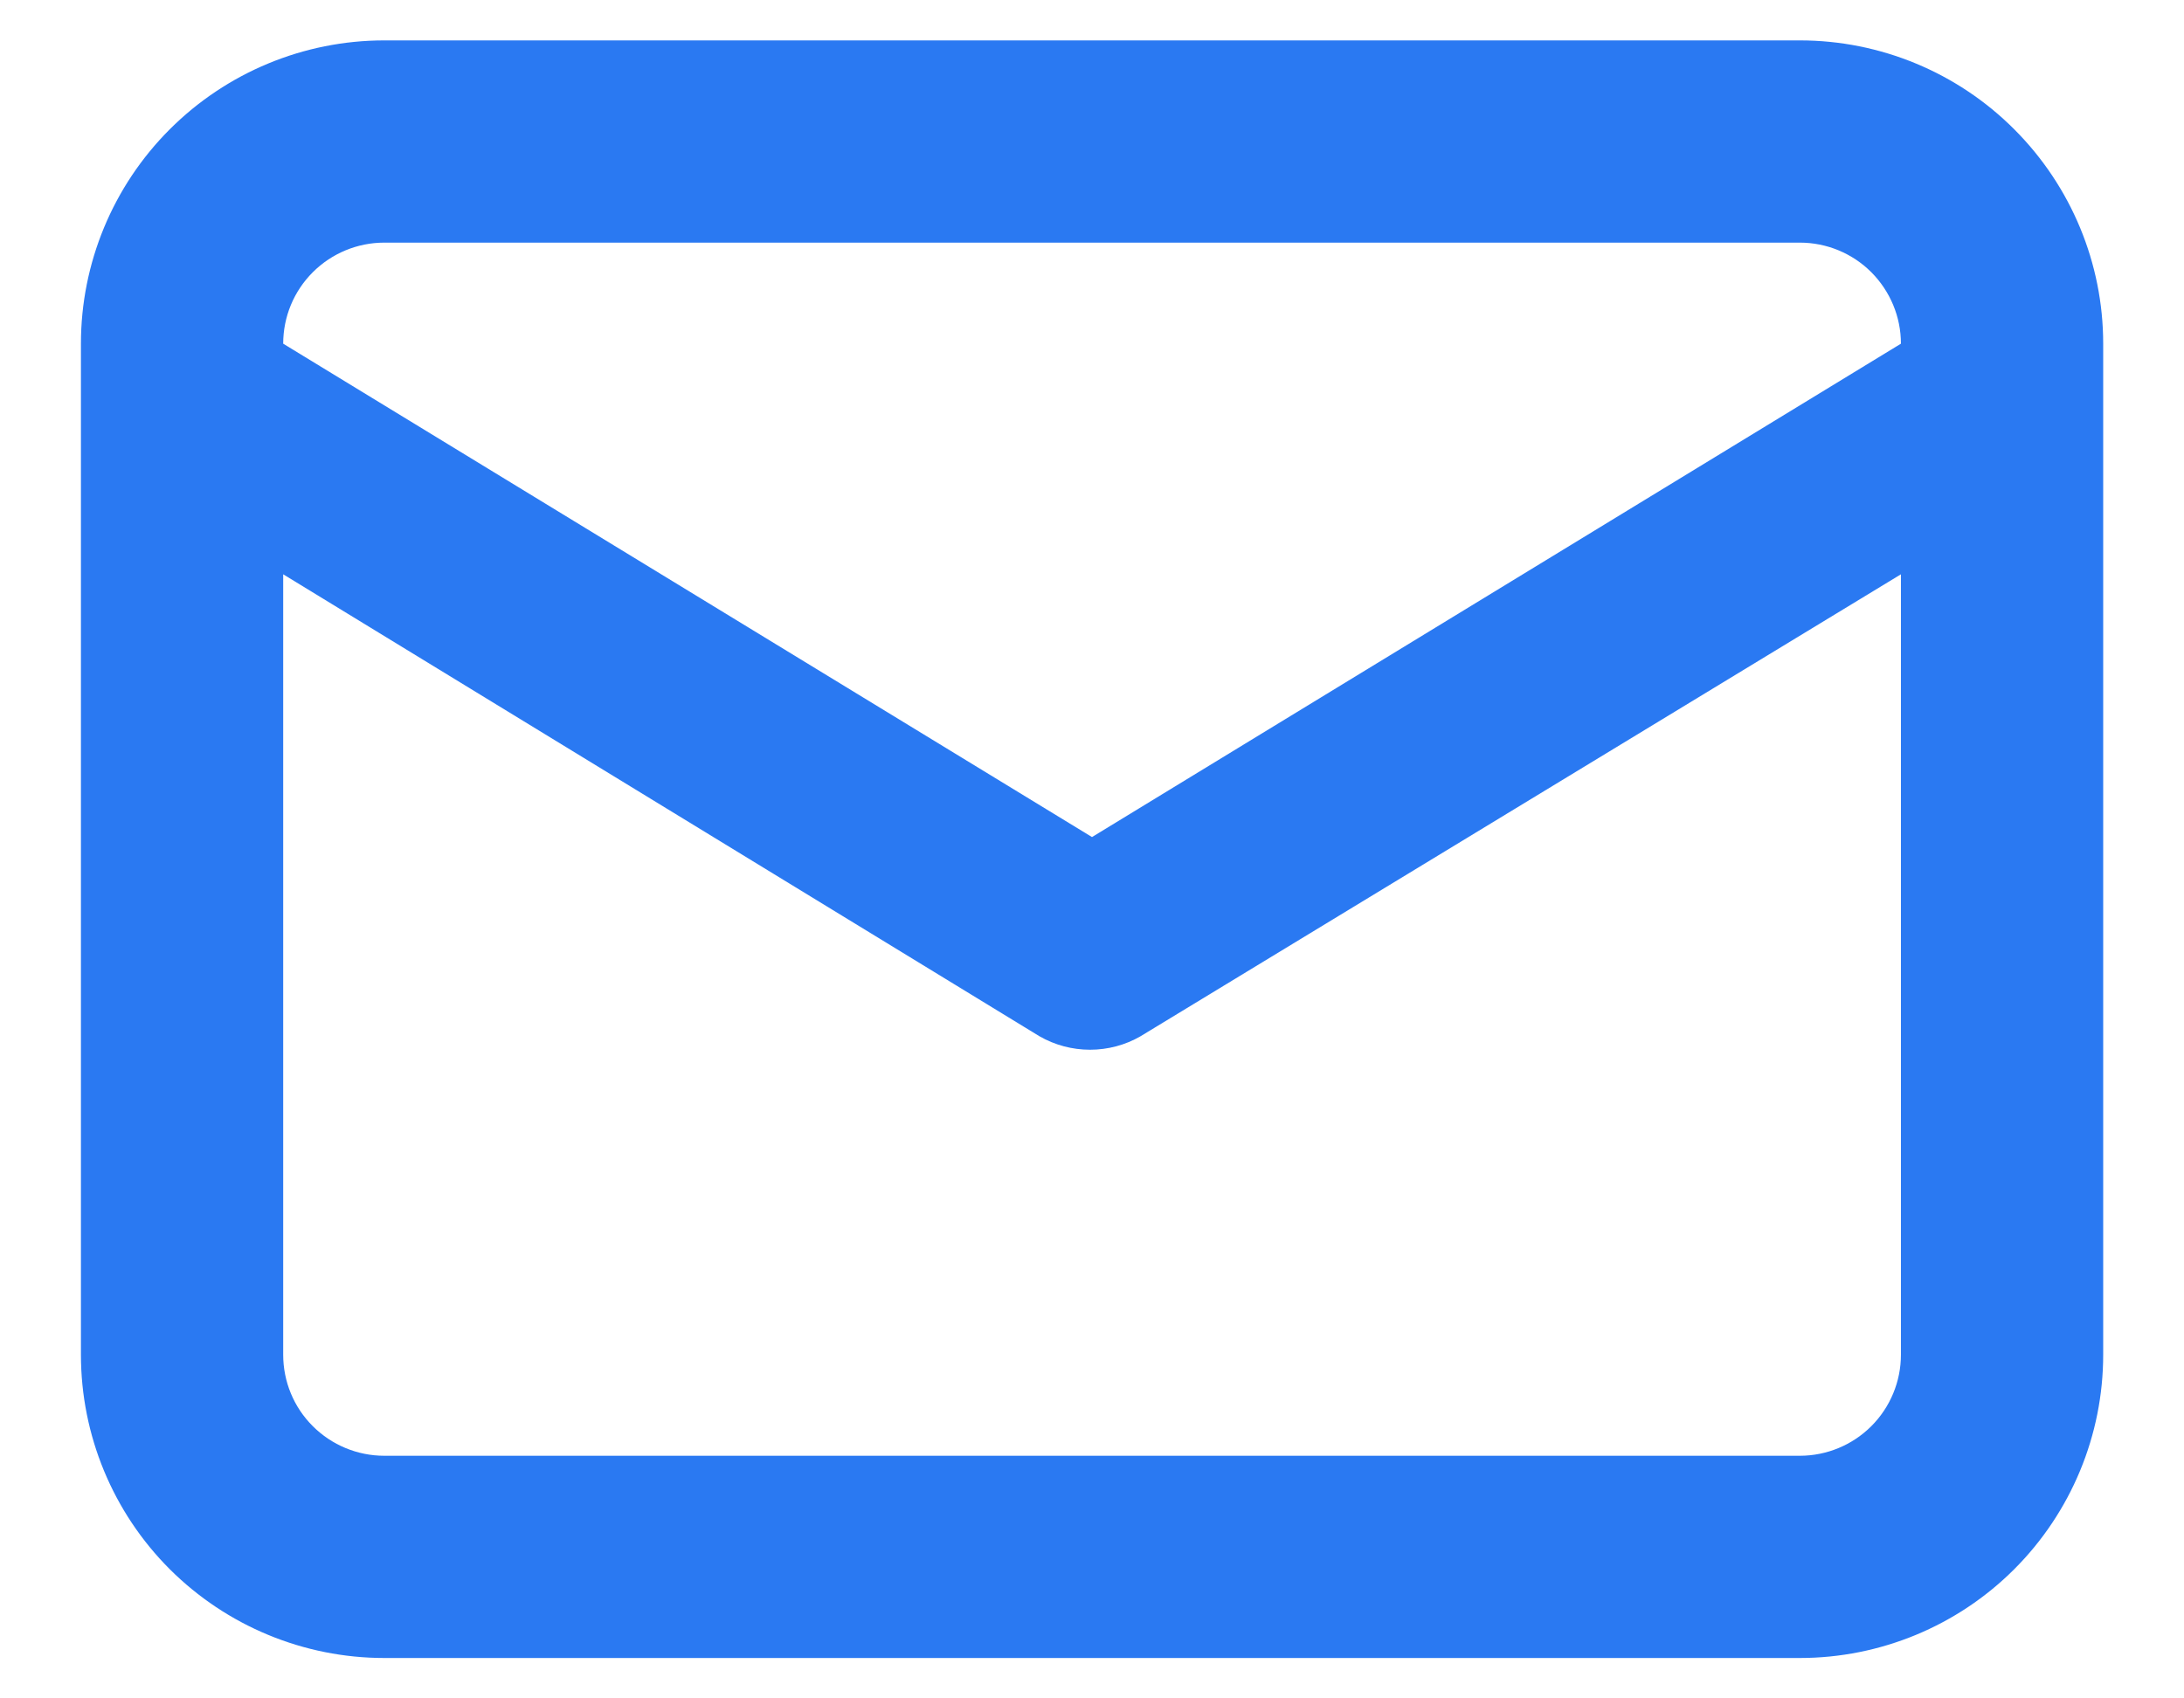 <svg width="18" height="14" viewBox="0 0 18 14" fill="none" xmlns="http://www.w3.org/2000/svg">
<path d="M14.834 0.333H3.167C2.504 0.333 1.868 0.597 1.399 1.066C0.93 1.535 0.667 2.17 0.667 2.833V11.167C0.667 11.83 0.93 12.466 1.399 12.935C1.868 13.403 2.504 13.667 3.167 13.667H14.834C15.497 13.667 16.133 13.403 16.601 12.935C17.07 12.466 17.334 11.83 17.334 11.167V2.833C17.334 2.17 17.07 1.535 16.601 1.066C16.133 0.597 15.497 0.333 14.834 0.333ZM3.167 2H14.834C15.055 2 15.267 2.088 15.423 2.244C15.579 2.401 15.667 2.612 15.667 2.833L9 6.9L2.334 2.833C2.334 2.612 2.421 2.401 2.578 2.244C2.734 2.088 2.946 2 3.167 2ZM15.667 11.167C15.667 11.388 15.579 11.6 15.423 11.756C15.267 11.912 15.055 12 14.834 12H3.167C2.946 12 2.734 11.912 2.578 11.756C2.421 11.6 2.334 11.388 2.334 11.167V4.734L8.567 8.542C8.694 8.615 8.837 8.653 8.984 8.653C9.13 8.653 9.274 8.615 9.4 8.542L15.667 4.734V11.167Z" fill="#2A79F2"/>
</svg>

